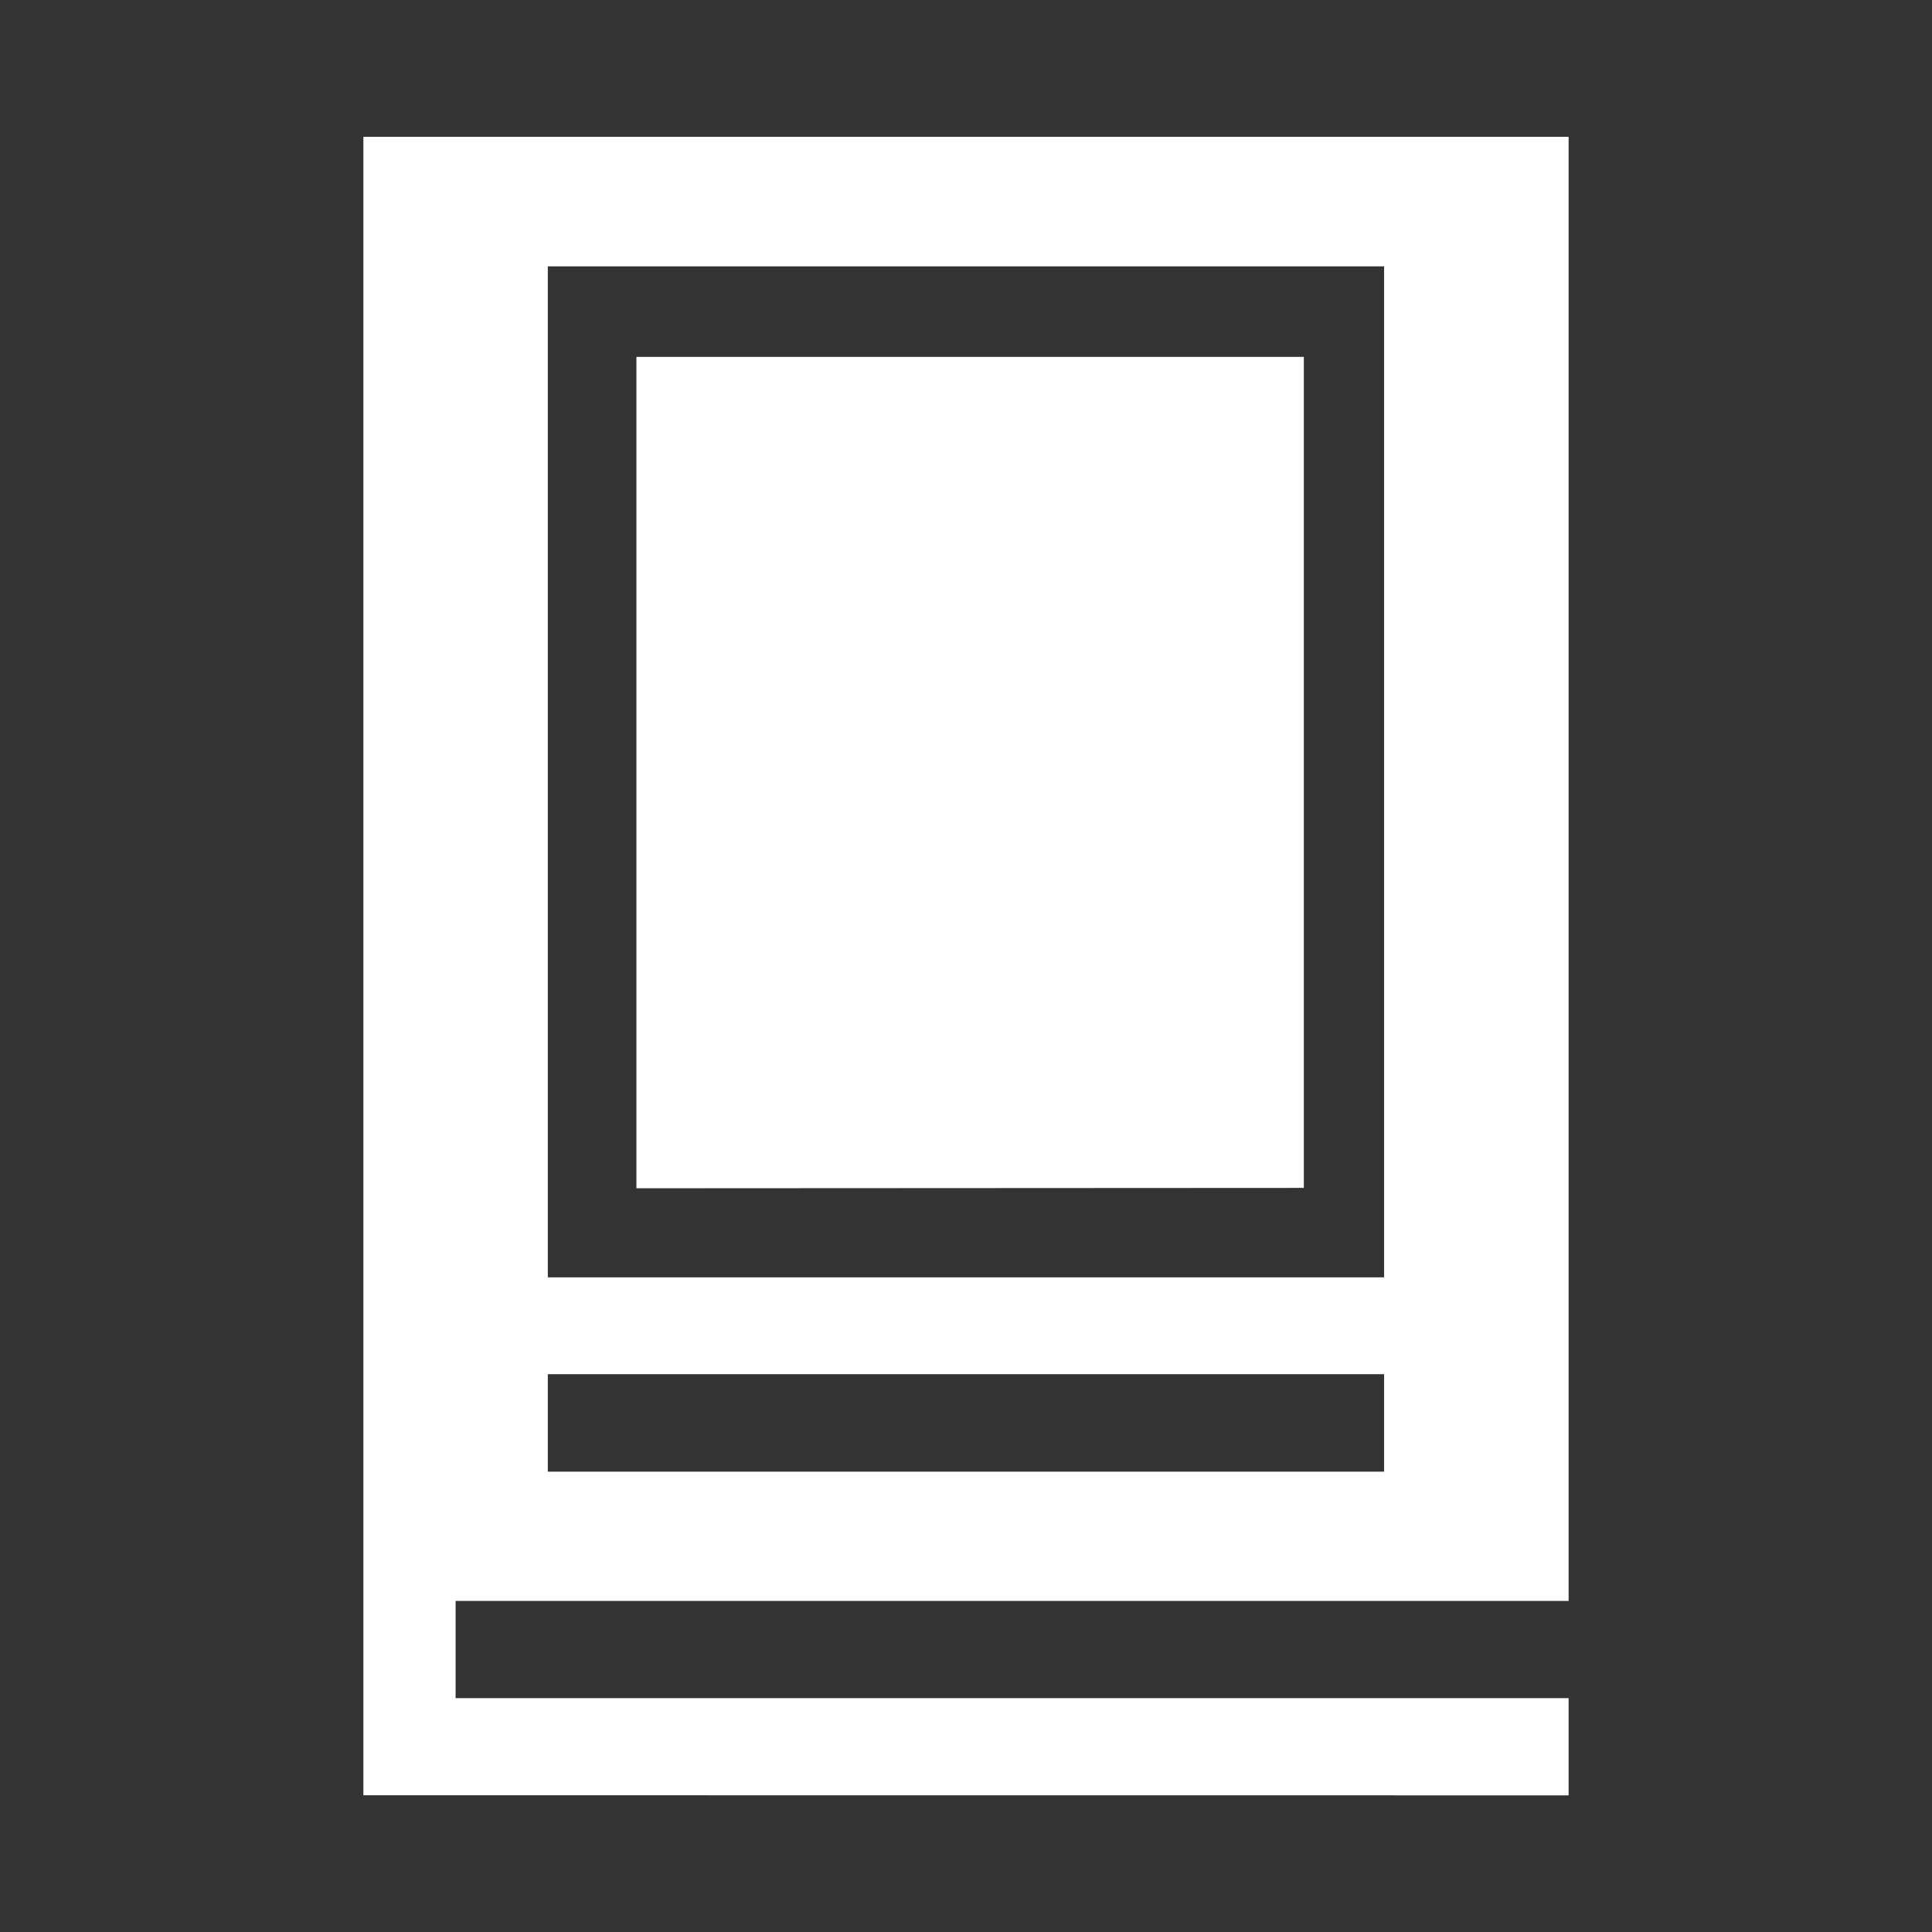 <svg xmlns="http://www.w3.org/2000/svg" width="22" height="22" viewBox="0 0 22 22">
  <rect x="0" y="0" width="22" height="22" fill="#333333" stroke="none"/>
  <g id="Group_2" data-name="Group 2" transform="translate(-18 -106)">
    <rect id="Rectangle_3" data-name="Rectangle 3" width="22" height="22" transform="translate(18 106)" fill="rgba(255,255,255,0)"/>
    <path id="Union_83" data-name="Union 83" d="M0,18.885V0H13.724V16.672H1.05v1.107H13.724v1.107ZM2.1,15.2h9.523V14.09H2.1Zm0-2.213h9.523V1.475H2.1Zm1.009-1.014V2.506h7.6v9.463Z" transform="translate(22.138 107.558)" fill="#fff"/>
  </g>
</svg>
